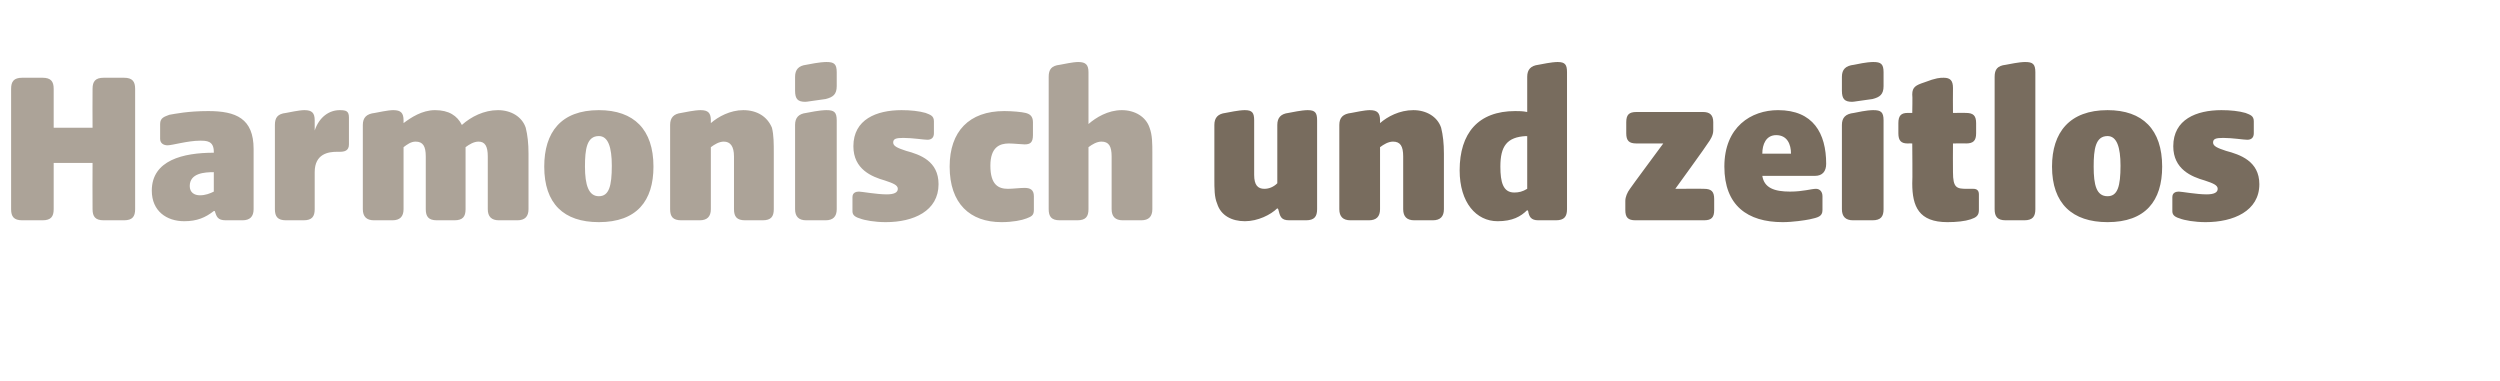 <?xml version="1.0" standalone="no"?><!DOCTYPE svg PUBLIC "-//W3C//DTD SVG 1.1//EN" "http://www.w3.org/Graphics/SVG/1.1/DTD/svg11.dtd"><svg xmlns="http://www.w3.org/2000/svg" version="1.1" width="270.1px" height="41.2px" viewBox="0 -6 270.1 41.2" style="top:-6px">  <desc>Harmonisch und zeitlos</desc>  <defs/>  <g id="Polygon53361">    <path d="M 131.5 16 C 131.2 15.3 131.2 14.4 131.2 13.3 C 131.2 13.3 131.2 7.5 131.2 7.5 C 131.2 6.7 131.6 6.3 132.4 6.2 C 133.9 5.9 134.3 5.9 134.5 5.9 C 135.3 5.9 135.5 6.2 135.5 7 C 135.5 7 135.5 12.9 135.5 12.9 C 135.5 14 135.9 14.4 136.6 14.4 C 137.1 14.4 137.6 14.2 138 13.8 C 138 13.8 138 7.5 138 7.5 C 138 6.7 138.4 6.3 139.2 6.2 C 140.7 5.9 141.1 5.9 141.3 5.9 C 142.1 5.9 142.3 6.2 142.3 7 C 142.3 7 142.3 16.6 142.3 16.6 C 142.3 17.4 142 17.8 141.1 17.8 C 141.1 17.8 139.3 17.8 139.3 17.8 C 138.4 17.8 138.3 17.4 138.1 16.6 C 138.1 16.6 138 16.5 138 16.5 C 137.3 17.2 135.9 17.9 134.5 17.9 C 133.1 17.9 131.9 17.3 131.5 16 Z M 144.7 16.6 C 144.7 16.6 144.7 7.5 144.7 7.5 C 144.7 6.7 145.1 6.3 146 6.2 C 147.5 5.9 147.8 5.9 148 5.9 C 148.8 5.9 149.1 6.2 149.1 7 C 149.1 7 149.1 7.3 149.1 7.3 C 149.9 6.6 151.2 5.9 152.7 5.9 C 154.1 5.9 155.3 6.6 155.7 7.8 C 155.9 8.6 156 9.5 156 10.6 C 156 10.6 156 16.6 156 16.6 C 156 17.4 155.6 17.8 154.8 17.8 C 154.8 17.8 152.8 17.8 152.8 17.8 C 152 17.8 151.6 17.4 151.6 16.6 C 151.6 16.6 151.6 10.9 151.6 10.9 C 151.6 9.8 151.3 9.3 150.5 9.3 C 150 9.3 149.5 9.6 149.1 9.9 C 149.1 9.9 149.1 16.6 149.1 16.6 C 149.1 17.4 148.7 17.8 147.9 17.8 C 147.9 17.8 145.9 17.8 145.9 17.8 C 145.1 17.8 144.7 17.4 144.7 16.6 Z M 157.7 12.4 C 157.7 8.4 159.7 6 163.7 6 C 164.1 6 164.5 6 165 6.1 C 165 6.1 165 2.3 165 2.3 C 165 1.5 165.4 1.1 166.2 1 C 167.7 0.7 168.1 0.7 168.3 0.7 C 169.1 0.7 169.3 1 169.3 1.8 C 169.3 1.8 169.3 16.6 169.3 16.6 C 169.3 17.4 169 17.8 168.1 17.8 C 168.1 17.8 166.2 17.8 166.2 17.8 C 165.4 17.8 165.2 17.4 165.1 16.8 C 165.1 16.8 165 16.7 165 16.7 C 164.3 17.4 163.4 17.9 161.8 17.9 C 159.5 17.9 157.7 15.9 157.7 12.4 Z M 163.6 14.8 C 164.1 14.8 164.5 14.7 165 14.4 C 165 14.45 165 8.7 165 8.7 C 165 8.7 164.93 8.74 164.9 8.7 C 162.8 8.8 162.1 9.8 162.1 12 C 162.1 13.7 162.4 14.8 163.6 14.8 Z M 175.6 16.7 C 175.6 16.7 175.6 15.7 175.6 15.7 C 175.6 15.3 175.8 14.8 176.1 14.4 C 176.11 14.35 179.7 9.5 179.7 9.5 C 179.7 9.5 176.76 9.5 176.8 9.5 C 176 9.5 175.7 9.2 175.7 8.4 C 175.7 8.4 175.7 7.2 175.7 7.2 C 175.7 6.4 176 6.1 176.8 6.1 C 176.8 6.1 184 6.1 184 6.1 C 184.7 6.1 185.1 6.4 185.1 7.2 C 185.1 7.2 185.1 8.1 185.1 8.1 C 185.1 8.6 184.8 9.1 184.5 9.5 C 184.53 9.53 181 14.4 181 14.4 C 181 14.4 184.12 14.38 184.1 14.4 C 184.9 14.4 185.2 14.7 185.2 15.5 C 185.2 15.5 185.2 16.7 185.2 16.7 C 185.2 17.5 184.9 17.8 184.1 17.8 C 184.1 17.8 176.7 17.8 176.7 17.8 C 175.9 17.8 175.6 17.5 175.6 16.7 Z M 186.3 12 C 186.3 7.7 189.2 5.9 192.1 5.9 C 195.9 5.9 197.3 8.4 197.3 11.7 C 197.3 12.5 196.9 13 196.1 13 C 196.1 13 190.4 13 190.4 13 C 190.6 14.3 191.7 14.7 193.4 14.7 C 194.8 14.7 195.7 14.4 196.2 14.4 C 196.6 14.4 196.9 14.7 196.9 15.2 C 196.9 15.2 196.9 16.7 196.9 16.7 C 196.9 17.4 196.4 17.5 195.5 17.7 C 195 17.8 193.7 18 192.6 18 C 188.8 18 186.3 16.2 186.3 12 Z M 193.5 10.6 C 193.5 9.6 193.1 8.6 191.9 8.6 C 190.8 8.6 190.4 9.6 190.4 10.6 C 190.4 10.6 193.5 10.6 193.5 10.6 Z M 199 16.6 C 199 16.6 199 7.5 199 7.5 C 199 6.7 199.4 6.3 200.3 6.2 C 201.7 5.9 202.2 5.9 202.4 5.9 C 203.2 5.9 203.5 6.1 203.5 7 C 203.5 7 203.5 16.6 203.5 16.6 C 203.5 17.4 203.2 17.8 202.3 17.8 C 202.3 17.8 200.2 17.8 200.2 17.8 C 199.4 17.8 199 17.4 199 16.6 Z M 199 2.3 C 199 1.5 199.4 1.1 200.3 1 C 201.7 0.7 202.2 0.7 202.4 0.7 C 203.2 0.7 203.5 0.9 203.5 1.8 C 203.5 1.8 203.5 3.3 203.5 3.3 C 203.5 4.2 203.1 4.5 202.3 4.7 C 200.8 4.9 200.3 5 200.1 5 C 199.3 5 199 4.7 199 3.8 C 199 3.8 199 2.3 199 2.3 Z M 206.6 13.8 C 206.64 13.8 206.6 9.5 206.6 9.5 C 206.6 9.5 206.13 9.48 206.1 9.5 C 205.4 9.5 205.1 9.2 205.1 8.4 C 205.1 8.4 205.1 7.3 205.1 7.3 C 205.1 6.5 205.4 6.2 206.1 6.2 C 206.13 6.19 206.6 6.2 206.6 6.2 C 206.6 6.2 206.64 4.25 206.6 4.2 C 206.6 3.4 207 3.2 207.9 2.9 C 209.2 2.4 209.6 2.4 210 2.4 C 210.7 2.4 211 2.7 211 3.5 C 210.98 3.5 211 6.2 211 6.2 C 211 6.2 212.44 6.19 212.4 6.2 C 213.2 6.2 213.5 6.5 213.5 7.3 C 213.5 7.3 213.5 8.4 213.5 8.4 C 213.5 9.2 213.2 9.5 212.4 9.5 C 212.44 9.48 211 9.5 211 9.5 C 211 9.5 210.98 12.6 211 12.6 C 211 14.3 211.4 14.4 212.5 14.4 C 212.5 14.4 213.2 14.4 213.2 14.4 C 213.6 14.4 213.8 14.6 213.8 15 C 213.8 15 213.8 16.7 213.8 16.7 C 213.8 17.3 213.5 17.5 212.9 17.7 C 212.3 17.9 211.4 18 210.4 18 C 207.3 18 206.6 16.3 206.6 13.8 Z M 215.5 16.6 C 215.5 16.6 215.5 2.3 215.5 2.3 C 215.5 1.5 215.8 1.1 216.7 1 C 218.2 0.7 218.6 0.7 218.8 0.7 C 219.6 0.7 219.9 0.9 219.9 1.8 C 219.9 1.8 219.9 16.6 219.9 16.6 C 219.9 17.4 219.6 17.8 218.7 17.8 C 218.7 17.8 216.7 17.8 216.7 17.8 C 215.8 17.8 215.5 17.4 215.5 16.6 Z M 221.7 12 C 221.7 8.3 223.6 5.9 227.7 5.9 C 231.5 5.9 233.6 8 233.6 12 C 233.6 15.7 231.8 18 227.7 18 C 223.9 18 221.7 16 221.7 12 Z M 227.7 15.2 C 228.8 15.2 229.1 14.1 229.1 11.9 C 229.1 9.9 228.7 8.7 227.7 8.7 C 226.4 8.7 226.2 10.1 226.2 12 C 226.2 14 226.5 15.2 227.7 15.2 Z M 235.5 17.6 C 234.8 17.4 234.7 17.1 234.7 16.8 C 234.7 16.8 234.7 15.3 234.7 15.3 C 234.7 14.8 235.1 14.7 235.4 14.7 C 235.7 14.7 237.3 15 238.4 15 C 239.2 15 239.6 14.8 239.6 14.4 C 239.6 14 239.1 13.8 238.2 13.5 C 236.8 13.1 234.8 12.3 234.8 9.8 C 234.8 6.9 237.3 5.9 240 5.9 C 241 5.9 241.9 6 242.6 6.2 C 243.1 6.4 243.5 6.5 243.5 7.1 C 243.5 7.1 243.5 8.4 243.5 8.4 C 243.5 8.9 243.2 9.1 242.8 9.1 C 242.4 9.1 241.2 8.9 240.2 8.9 C 239.4 8.9 239.1 9 239.1 9.4 C 239.1 9.8 239.6 10 240.5 10.3 C 242 10.7 244.1 11.4 244.1 13.9 C 244.1 16.8 241.3 18 238.3 18 C 237.1 18 236 17.8 235.5 17.6 Z " stroke="none" fill="#786c5e"/>  </g>  <g id="Polygon53360">    <path d="M 1.2 16.6 C 1.2 16.6 1.2 3.6 1.2 3.6 C 1.2 2.8 1.5 2.4 2.4 2.4 C 2.4 2.4 4.6 2.4 4.6 2.4 C 5.5 2.4 5.8 2.8 5.8 3.6 C 5.81 3.65 5.8 7.8 5.8 7.8 L 10 7.8 C 10 7.8 9.98 3.65 10 3.6 C 10 2.8 10.3 2.4 11.2 2.4 C 11.2 2.4 13.4 2.4 13.4 2.4 C 14.3 2.4 14.6 2.8 14.6 3.6 C 14.6 3.6 14.6 16.6 14.6 16.6 C 14.6 17.4 14.3 17.8 13.4 17.8 C 13.4 17.8 11.2 17.8 11.2 17.8 C 10.3 17.8 10 17.4 10 16.6 C 9.98 16.56 10 11.6 10 11.6 L 5.8 11.6 C 5.8 11.6 5.81 16.56 5.8 16.6 C 5.8 17.4 5.5 17.8 4.6 17.8 C 4.6 17.8 2.4 17.8 2.4 17.8 C 1.5 17.8 1.2 17.4 1.2 16.6 Z M 16.4 14.6 C 16.4 11.3 19.8 10.5 23.1 10.5 C 23.1 10.5 23.1 10.4 23.1 10.4 C 23.1 9.2 22.3 9.2 21.6 9.2 C 20.3 9.2 18.6 9.7 18.1 9.7 C 17.7 9.7 17.3 9.5 17.3 9 C 17.3 9 17.3 7.4 17.3 7.4 C 17.3 6.7 17.8 6.6 18.3 6.4 C 18.9 6.3 20.3 6 22.5 6 C 25.5 6 27.4 6.8 27.4 10.1 C 27.4 10.1 27.4 16.6 27.4 16.6 C 27.4 17.4 27 17.8 26.2 17.8 C 26.2 17.8 24.4 17.8 24.4 17.8 C 23.5 17.8 23.4 17.4 23.2 16.8 C 23.2 16.8 23.1 16.8 23.1 16.8 C 22.2 17.5 21.3 17.9 19.9 17.9 C 18 17.9 16.4 16.8 16.4 14.6 Z M 21.6 15.1 C 22.2 15.1 22.7 14.9 23.1 14.7 C 23.1 14.7 23.1 12.6 23.1 12.6 C 22.1 12.6 20.5 12.7 20.5 14.1 C 20.5 14.8 21 15.1 21.6 15.1 Z M 29.7 16.6 C 29.7 16.6 29.7 7.5 29.7 7.5 C 29.7 6.7 30 6.3 30.9 6.2 C 32.4 5.9 32.7 5.9 32.9 5.9 C 33.7 5.9 34 6.2 34 7 C 34 7 34 8.1 34 8.1 C 34.5 6.6 35.6 5.9 36.7 5.9 C 37.4 5.9 37.7 6 37.7 6.7 C 37.7 6.7 37.7 9.6 37.7 9.6 C 37.7 10.3 37.2 10.4 36.7 10.4 C 36.7 10.4 36.4 10.4 36.4 10.4 C 35.5 10.4 34 10.6 34 12.6 C 34 12.6 34 16.6 34 16.6 C 34 17.4 33.7 17.8 32.8 17.8 C 32.8 17.8 30.9 17.8 30.9 17.8 C 30 17.8 29.7 17.4 29.7 16.6 Z M 39.2 16.6 C 39.2 16.6 39.2 7.5 39.2 7.5 C 39.2 6.7 39.6 6.3 40.5 6.2 C 42 5.9 42.3 5.9 42.5 5.9 C 43.3 5.9 43.6 6.2 43.6 7 C 43.6 7 43.6 7.3 43.6 7.3 C 44.4 6.7 45.6 5.9 47 5.9 C 48.5 5.9 49.4 6.5 49.9 7.5 C 50.9 6.6 52.3 5.9 53.8 5.9 C 55.2 5.9 56.4 6.6 56.8 7.8 C 57 8.6 57.1 9.5 57.1 10.6 C 57.1 10.6 57.1 16.6 57.1 16.6 C 57.1 17.4 56.7 17.8 55.9 17.8 C 55.9 17.8 53.9 17.8 53.9 17.8 C 53.1 17.8 52.7 17.4 52.7 16.6 C 52.7 16.6 52.7 10.9 52.7 10.9 C 52.7 9.8 52.4 9.3 51.7 9.3 C 51.2 9.3 50.7 9.6 50.3 9.9 C 50.3 9.9 50.3 16.6 50.3 16.6 C 50.3 17.4 50 17.8 49.1 17.8 C 49.1 17.8 47.2 17.8 47.2 17.8 C 46.3 17.8 46 17.4 46 16.6 C 46 16.6 46 10.9 46 10.9 C 46 9.8 45.7 9.3 44.9 9.3 C 44.4 9.3 44 9.6 43.6 9.9 C 43.6 9.9 43.6 16.6 43.6 16.6 C 43.6 17.4 43.2 17.8 42.4 17.8 C 42.4 17.8 40.4 17.8 40.4 17.8 C 39.6 17.8 39.2 17.4 39.2 16.6 Z M 58.8 12 C 58.8 8.3 60.6 5.9 64.7 5.9 C 68.5 5.9 70.6 8 70.6 12 C 70.6 15.7 68.8 18 64.7 18 C 60.9 18 58.8 16 58.8 12 Z M 64.7 15.2 C 65.8 15.2 66.1 14.1 66.1 11.9 C 66.1 9.9 65.7 8.7 64.7 8.7 C 63.4 8.7 63.2 10.1 63.2 12 C 63.2 14 63.6 15.2 64.7 15.2 Z M 72.4 16.6 C 72.4 16.6 72.4 7.5 72.4 7.5 C 72.4 6.7 72.8 6.3 73.6 6.2 C 75.1 5.9 75.5 5.9 75.7 5.9 C 76.5 5.9 76.8 6.2 76.8 7 C 76.8 7 76.8 7.3 76.8 7.3 C 77.6 6.6 78.9 5.9 80.3 5.9 C 81.8 5.9 82.9 6.6 83.4 7.8 C 83.6 8.6 83.6 9.5 83.6 10.6 C 83.6 10.6 83.6 16.6 83.6 16.6 C 83.6 17.4 83.3 17.8 82.4 17.8 C 82.4 17.8 80.5 17.8 80.5 17.8 C 79.6 17.8 79.3 17.4 79.3 16.6 C 79.3 16.6 79.3 10.9 79.3 10.9 C 79.3 9.8 78.9 9.3 78.2 9.3 C 77.7 9.3 77.2 9.6 76.8 9.9 C 76.8 9.9 76.8 16.6 76.8 16.6 C 76.8 17.4 76.4 17.8 75.6 17.8 C 75.6 17.8 73.6 17.8 73.6 17.8 C 72.7 17.8 72.4 17.4 72.4 16.6 Z M 85.9 16.6 C 85.9 16.6 85.9 7.5 85.9 7.5 C 85.9 6.7 86.3 6.3 87.1 6.2 C 88.6 5.9 89.1 5.9 89.3 5.9 C 90.1 5.9 90.4 6.1 90.4 7 C 90.4 7 90.4 16.6 90.4 16.6 C 90.4 17.4 90 17.8 89.2 17.8 C 89.2 17.8 87.1 17.8 87.1 17.8 C 86.3 17.8 85.9 17.4 85.9 16.6 Z M 85.9 2.3 C 85.9 1.5 86.3 1.1 87.1 1 C 88.6 0.7 89.1 0.7 89.3 0.7 C 90.1 0.7 90.4 0.9 90.4 1.8 C 90.4 1.8 90.4 3.3 90.4 3.3 C 90.4 4.2 90 4.5 89.2 4.7 C 87.7 4.9 87.2 5 87 5 C 86.2 5 85.9 4.7 85.9 3.8 C 85.9 3.8 85.9 2.3 85.9 2.3 Z M 92.9 17.6 C 92.2 17.4 92.1 17.1 92.1 16.8 C 92.1 16.8 92.1 15.3 92.1 15.3 C 92.1 14.8 92.5 14.7 92.8 14.7 C 93.1 14.7 94.7 15 95.8 15 C 96.6 15 97 14.8 97 14.4 C 97 14 96.5 13.8 95.6 13.5 C 94.2 13.1 92.2 12.3 92.2 9.8 C 92.2 6.9 94.7 5.9 97.4 5.9 C 98.4 5.9 99.3 6 100 6.2 C 100.5 6.4 100.9 6.5 100.9 7.1 C 100.9 7.1 100.9 8.4 100.9 8.4 C 100.9 8.9 100.6 9.1 100.2 9.1 C 99.8 9.1 98.6 8.9 97.6 8.9 C 96.8 8.9 96.5 9 96.5 9.4 C 96.5 9.8 97 10 97.9 10.3 C 99.4 10.7 101.4 11.4 101.4 13.9 C 101.4 16.8 98.7 18 95.7 18 C 94.5 18 93.4 17.8 92.9 17.6 Z M 102.6 12 C 102.6 8.2 104.7 6 108.5 6 C 109.4 6 110.4 6.1 110.8 6.2 C 111.2 6.3 111.6 6.5 111.6 7.2 C 111.6 7.2 111.6 8.6 111.6 8.6 C 111.6 9.4 111.3 9.6 110.7 9.6 C 110.4 9.6 109.5 9.5 109 9.5 C 108 9.5 107 9.9 107 11.9 C 107 14 107.9 14.4 108.9 14.4 C 109.4 14.4 110.2 14.3 110.7 14.3 C 111.3 14.3 111.7 14.5 111.7 15.2 C 111.7 15.2 111.7 16.7 111.7 16.7 C 111.7 17.3 111.4 17.4 110.9 17.6 C 110.4 17.8 109.4 18 108.2 18 C 104.8 18 102.6 16 102.6 12 Z M 113.3 16.6 C 113.3 16.6 113.3 2.3 113.3 2.3 C 113.3 1.5 113.6 1.1 114.5 1 C 116 0.7 116.3 0.7 116.5 0.7 C 117.3 0.7 117.6 1 117.6 1.8 C 117.6 1.8 117.6 7.4 117.6 7.4 C 118.4 6.7 119.7 5.9 121.2 5.9 C 122.6 5.9 123.8 6.6 124.2 7.8 C 124.5 8.6 124.5 9.5 124.5 10.6 C 124.5 10.6 124.5 16.6 124.5 16.6 C 124.5 17.4 124.1 17.8 123.3 17.8 C 123.3 17.8 121.3 17.8 121.3 17.8 C 120.5 17.8 120.1 17.4 120.1 16.6 C 120.1 16.6 120.1 10.9 120.1 10.9 C 120.1 9.8 119.8 9.3 119 9.3 C 118.5 9.3 118 9.6 117.6 9.9 C 117.6 9.9 117.6 16.6 117.6 16.6 C 117.6 17.4 117.3 17.8 116.4 17.8 C 116.4 17.8 114.5 17.8 114.5 17.8 C 113.6 17.8 113.3 17.4 113.3 16.6 Z " stroke="none" fill="#aca398"/>  </g></svg>